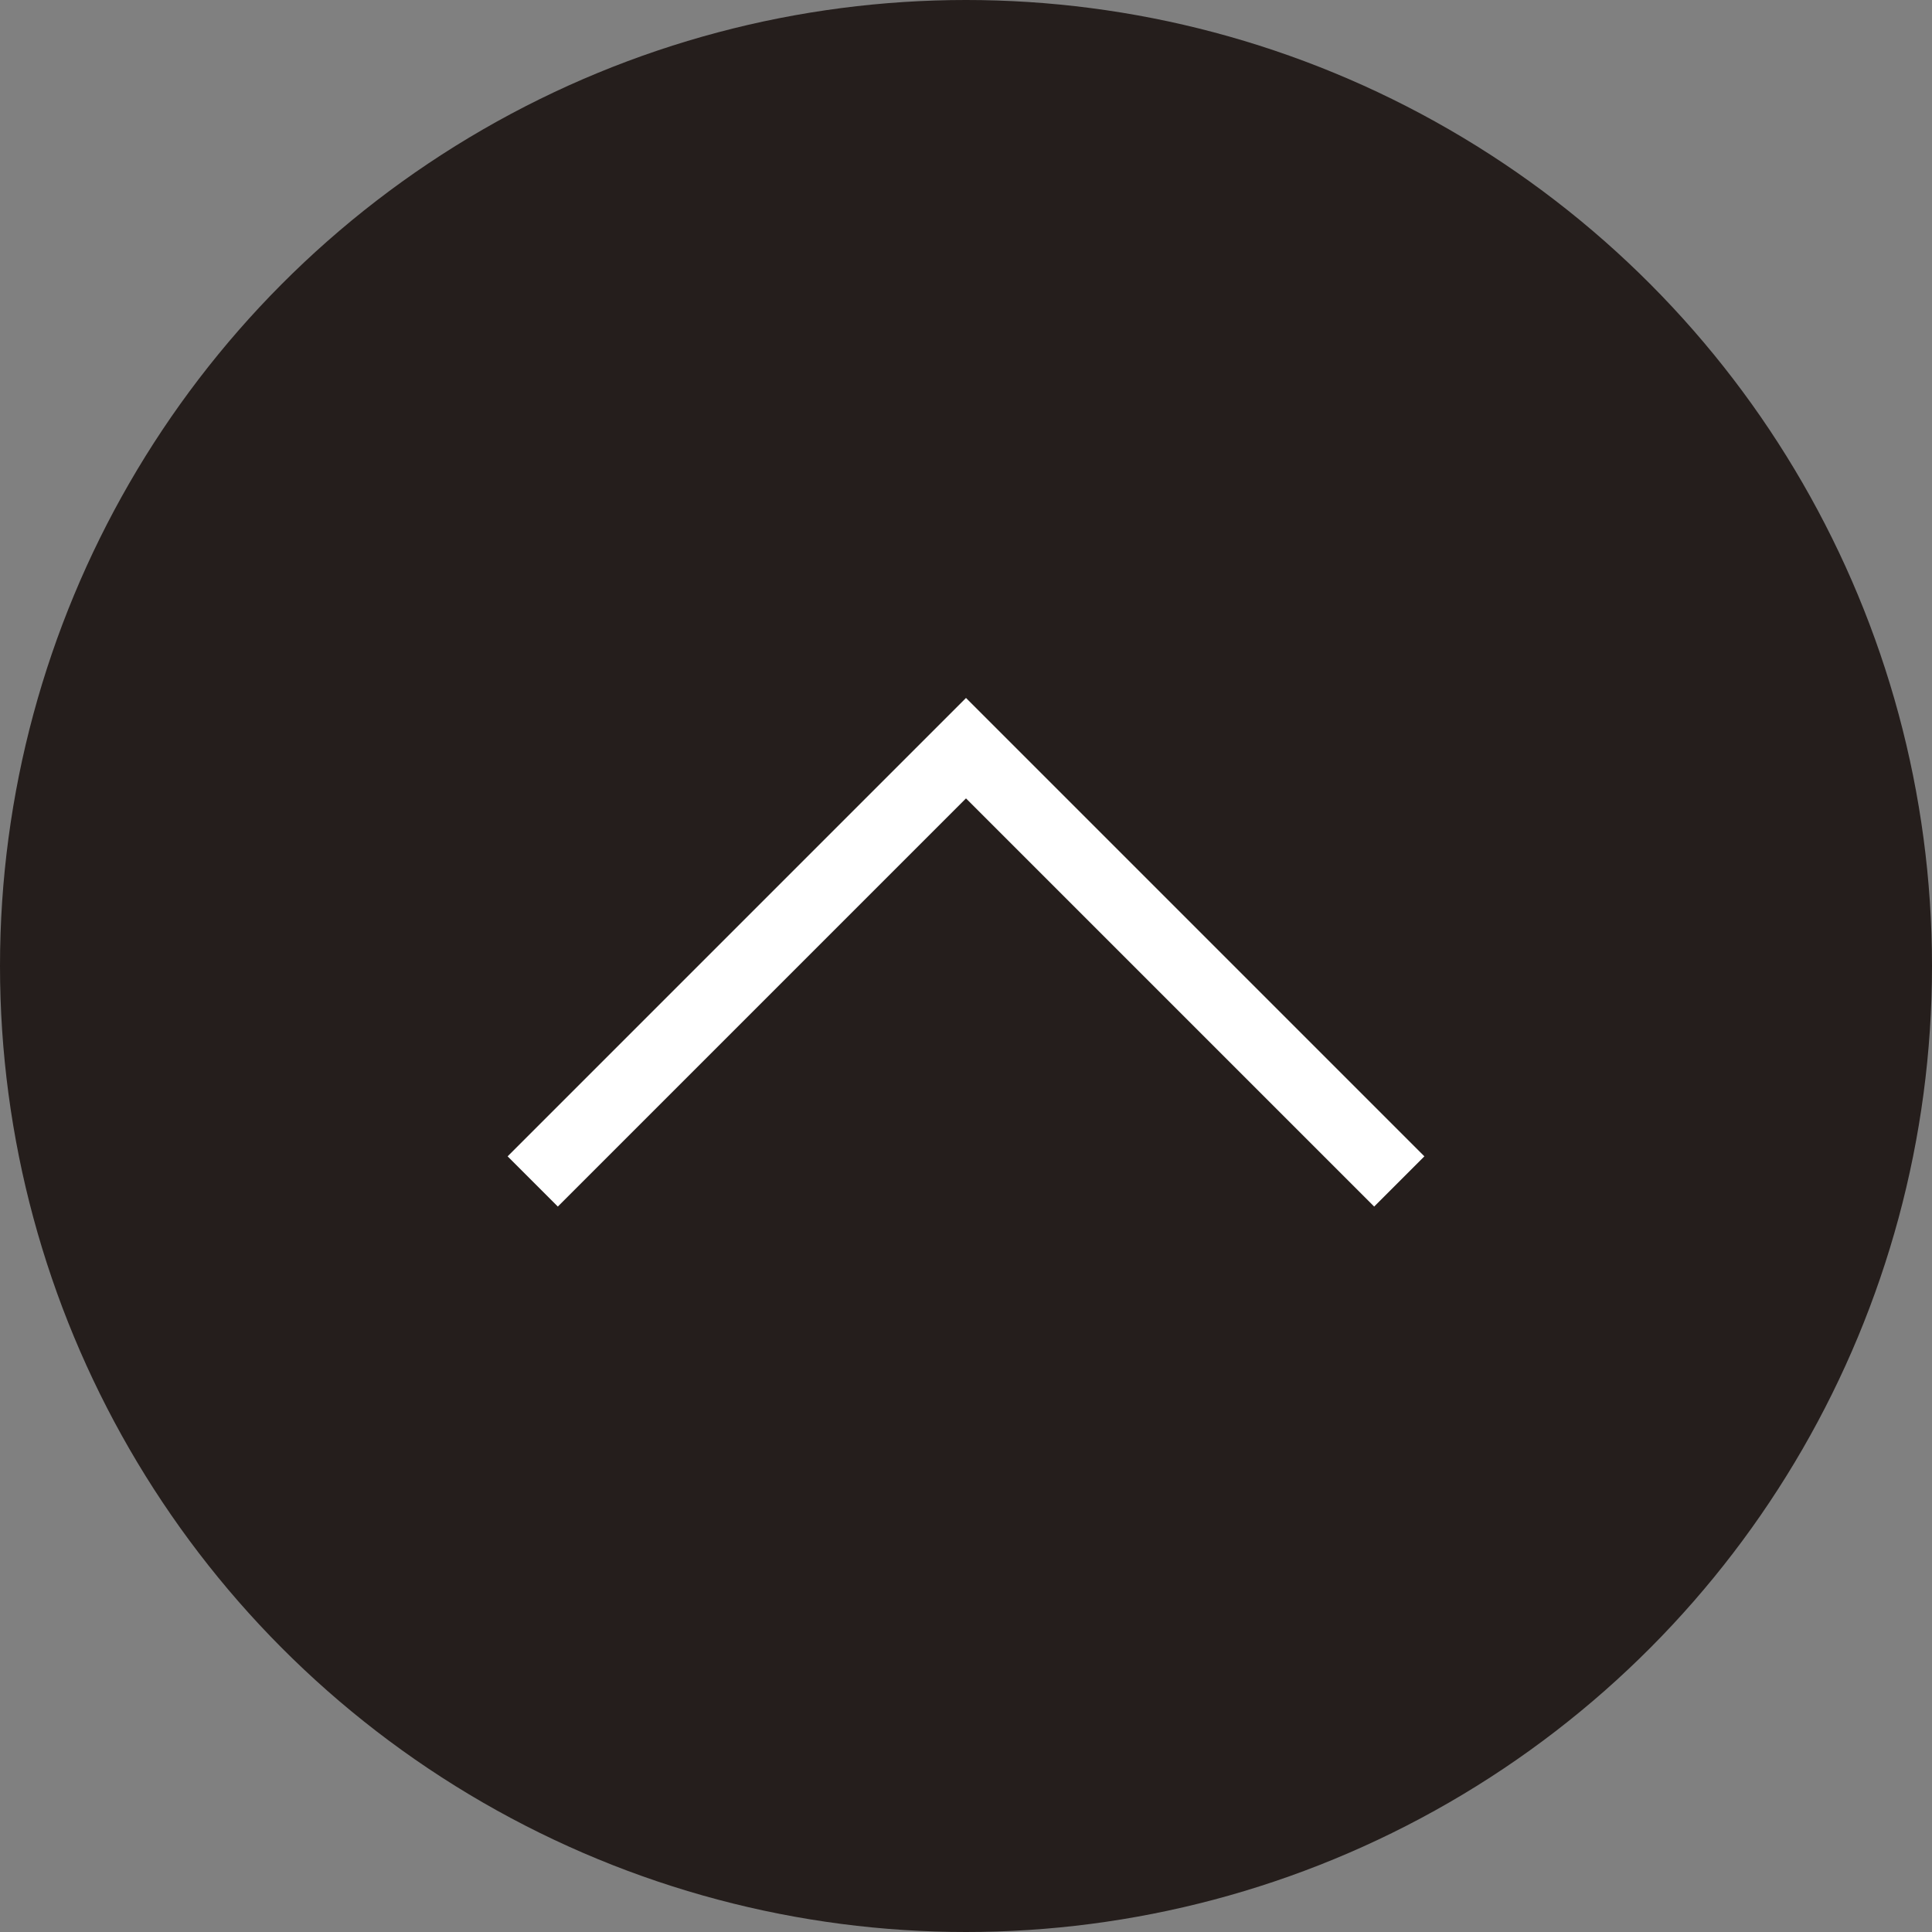 <?xml version="1.0" encoding="utf-8"?>
<!-- Generator: Adobe Illustrator 25.4.8, SVG Export Plug-In . SVG Version: 6.00 Build 0)  -->
<svg version="1.1" id="レイヤー_1" xmlns="http://www.w3.org/2000/svg" xmlns:xlink="http://www.w3.org/1999/xlink" x="0px"
	 y="0px" viewBox="0 0 81.6 81.6" style="enable-background:new 0 0 81.6 81.6;" xml:space="preserve">
<rect x="0" y="0" width="81.6" height="81.6" fill="#808080" stroke="none"/>
<style type="text/css">
	.st0{fill:#251E1C;}
	.st1{fill:none;stroke:#FFFFFF;stroke-width:3;stroke-miterlimit:10;}
</style>
<g>
	<circle class="st0" cx="40.8" cy="40.8" r="40.8"/>
	<polyline class="st1" points="22.5,49.9 40.8,31.6 59.1,49.9 	"/>
</g>
</svg>
